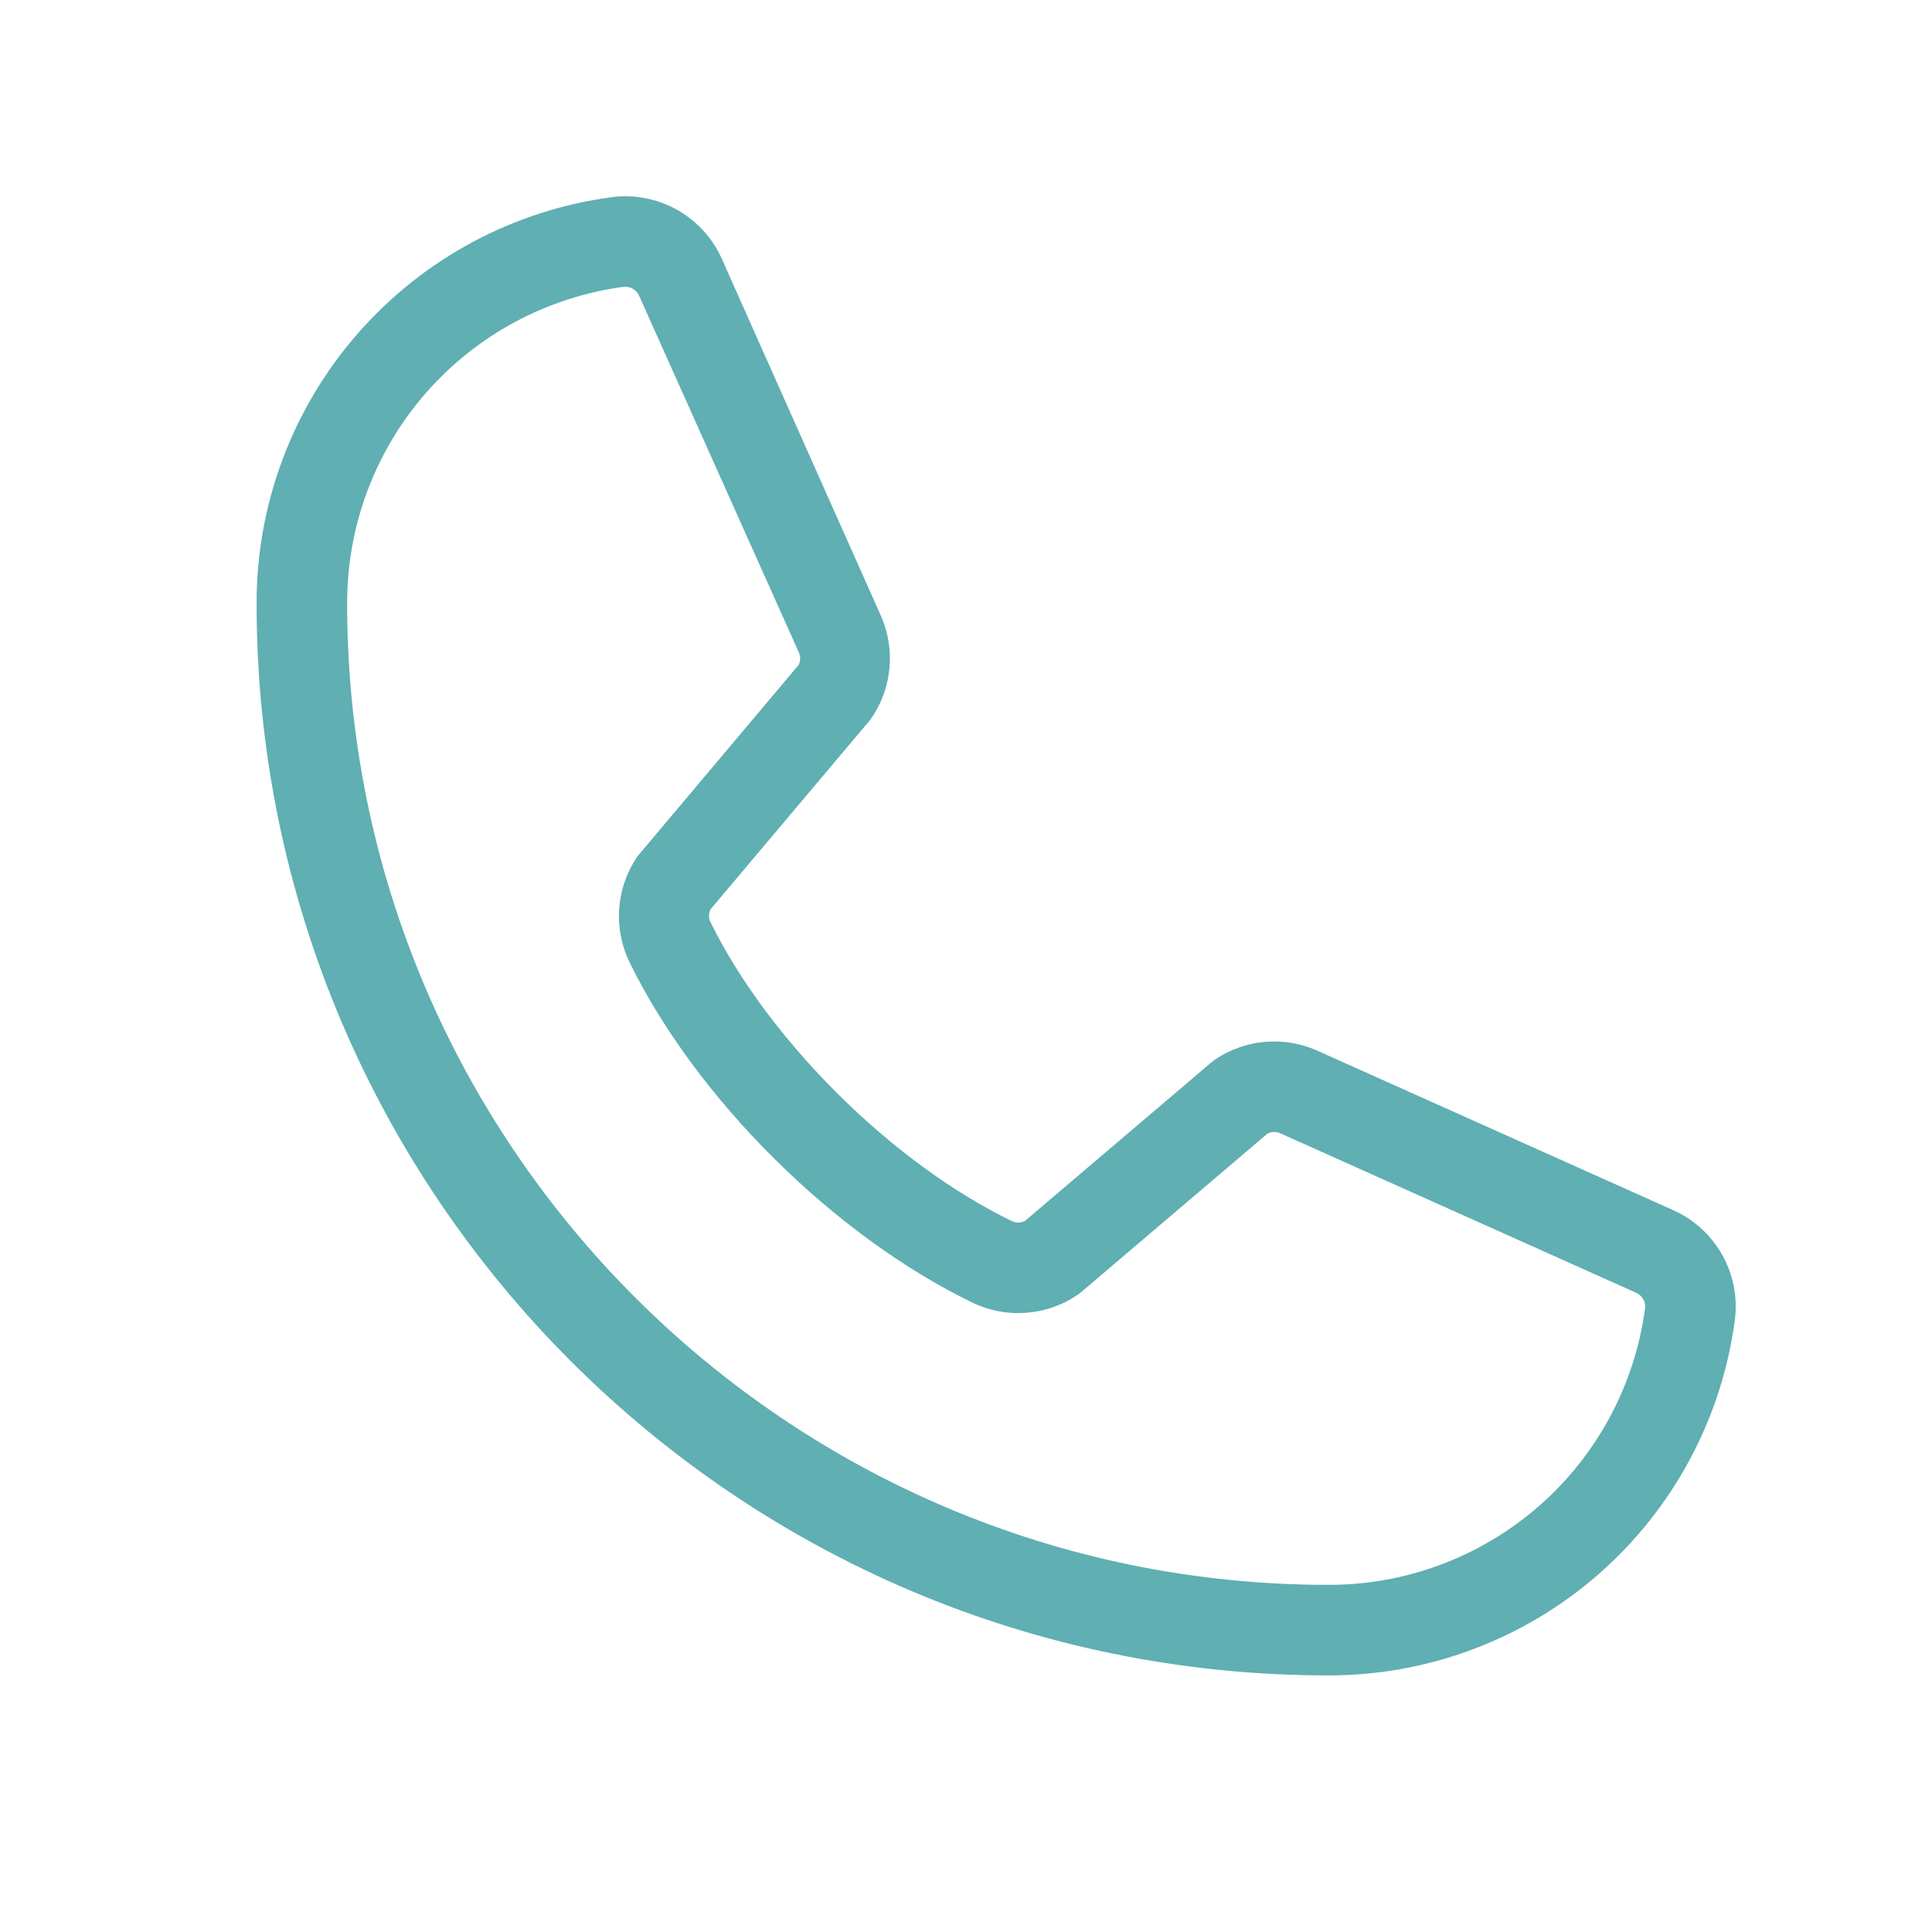 <?xml version="1.0" encoding="UTF-8"?> <svg xmlns="http://www.w3.org/2000/svg" width="60" height="60" viewBox="0 0 60 60" fill="none"> <path d="M51.935 37.57L40.863 32.609C40.362 32.394 39.814 32.307 39.271 32.357C38.727 32.407 38.205 32.592 37.751 32.895C37.705 32.924 37.661 32.957 37.62 32.993L31.833 37.915C31.773 37.948 31.706 37.966 31.638 37.968C31.569 37.971 31.501 37.957 31.439 37.929C27.72 36.134 23.866 32.304 22.064 28.636C22.034 28.575 22.018 28.507 22.018 28.439C22.018 28.371 22.034 28.303 22.064 28.242L27.002 22.383C27.038 22.34 27.071 22.294 27.101 22.247C27.399 21.791 27.58 21.268 27.625 20.725C27.671 20.182 27.581 19.636 27.363 19.137L22.437 8.084C22.157 7.431 21.673 6.887 21.058 6.533C20.442 6.179 19.729 6.034 19.024 6.12C15.961 6.522 13.15 8.026 11.116 10.351C9.081 12.675 7.962 15.661 7.969 18.75C7.969 37.102 22.898 52.031 41.25 52.031C44.339 52.037 47.325 50.918 49.649 48.884C51.973 46.849 53.477 44.038 53.88 40.976C53.966 40.274 53.823 39.564 53.473 38.95C53.122 38.337 52.583 37.853 51.935 37.57ZM41.25 49.219C24.45 49.219 10.781 35.55 10.781 18.75C10.773 16.345 11.641 14.02 13.223 12.208C14.805 10.397 16.992 9.223 19.376 8.906H19.43C19.524 8.908 19.616 8.938 19.693 8.993C19.77 9.048 19.828 9.125 19.861 9.213L24.806 20.255C24.834 20.316 24.849 20.383 24.849 20.45C24.849 20.518 24.834 20.585 24.806 20.646L19.859 26.52C19.822 26.561 19.788 26.606 19.758 26.653C19.448 27.126 19.266 27.67 19.229 28.234C19.191 28.798 19.3 29.362 19.545 29.871C21.623 34.127 25.913 38.384 30.216 40.462C30.728 40.706 31.295 40.812 31.86 40.771C32.426 40.73 32.971 40.543 33.443 40.228C33.487 40.198 33.532 40.165 33.574 40.13L39.359 35.208C39.416 35.177 39.479 35.159 39.544 35.155C39.608 35.151 39.673 35.161 39.734 35.184L50.808 40.146C50.898 40.185 50.974 40.251 51.025 40.335C51.076 40.419 51.099 40.517 51.091 40.615C50.776 43 49.604 45.189 47.793 46.772C45.981 48.355 43.656 49.225 41.25 49.219Z" fill="#5FAFB3"></path> </svg> 